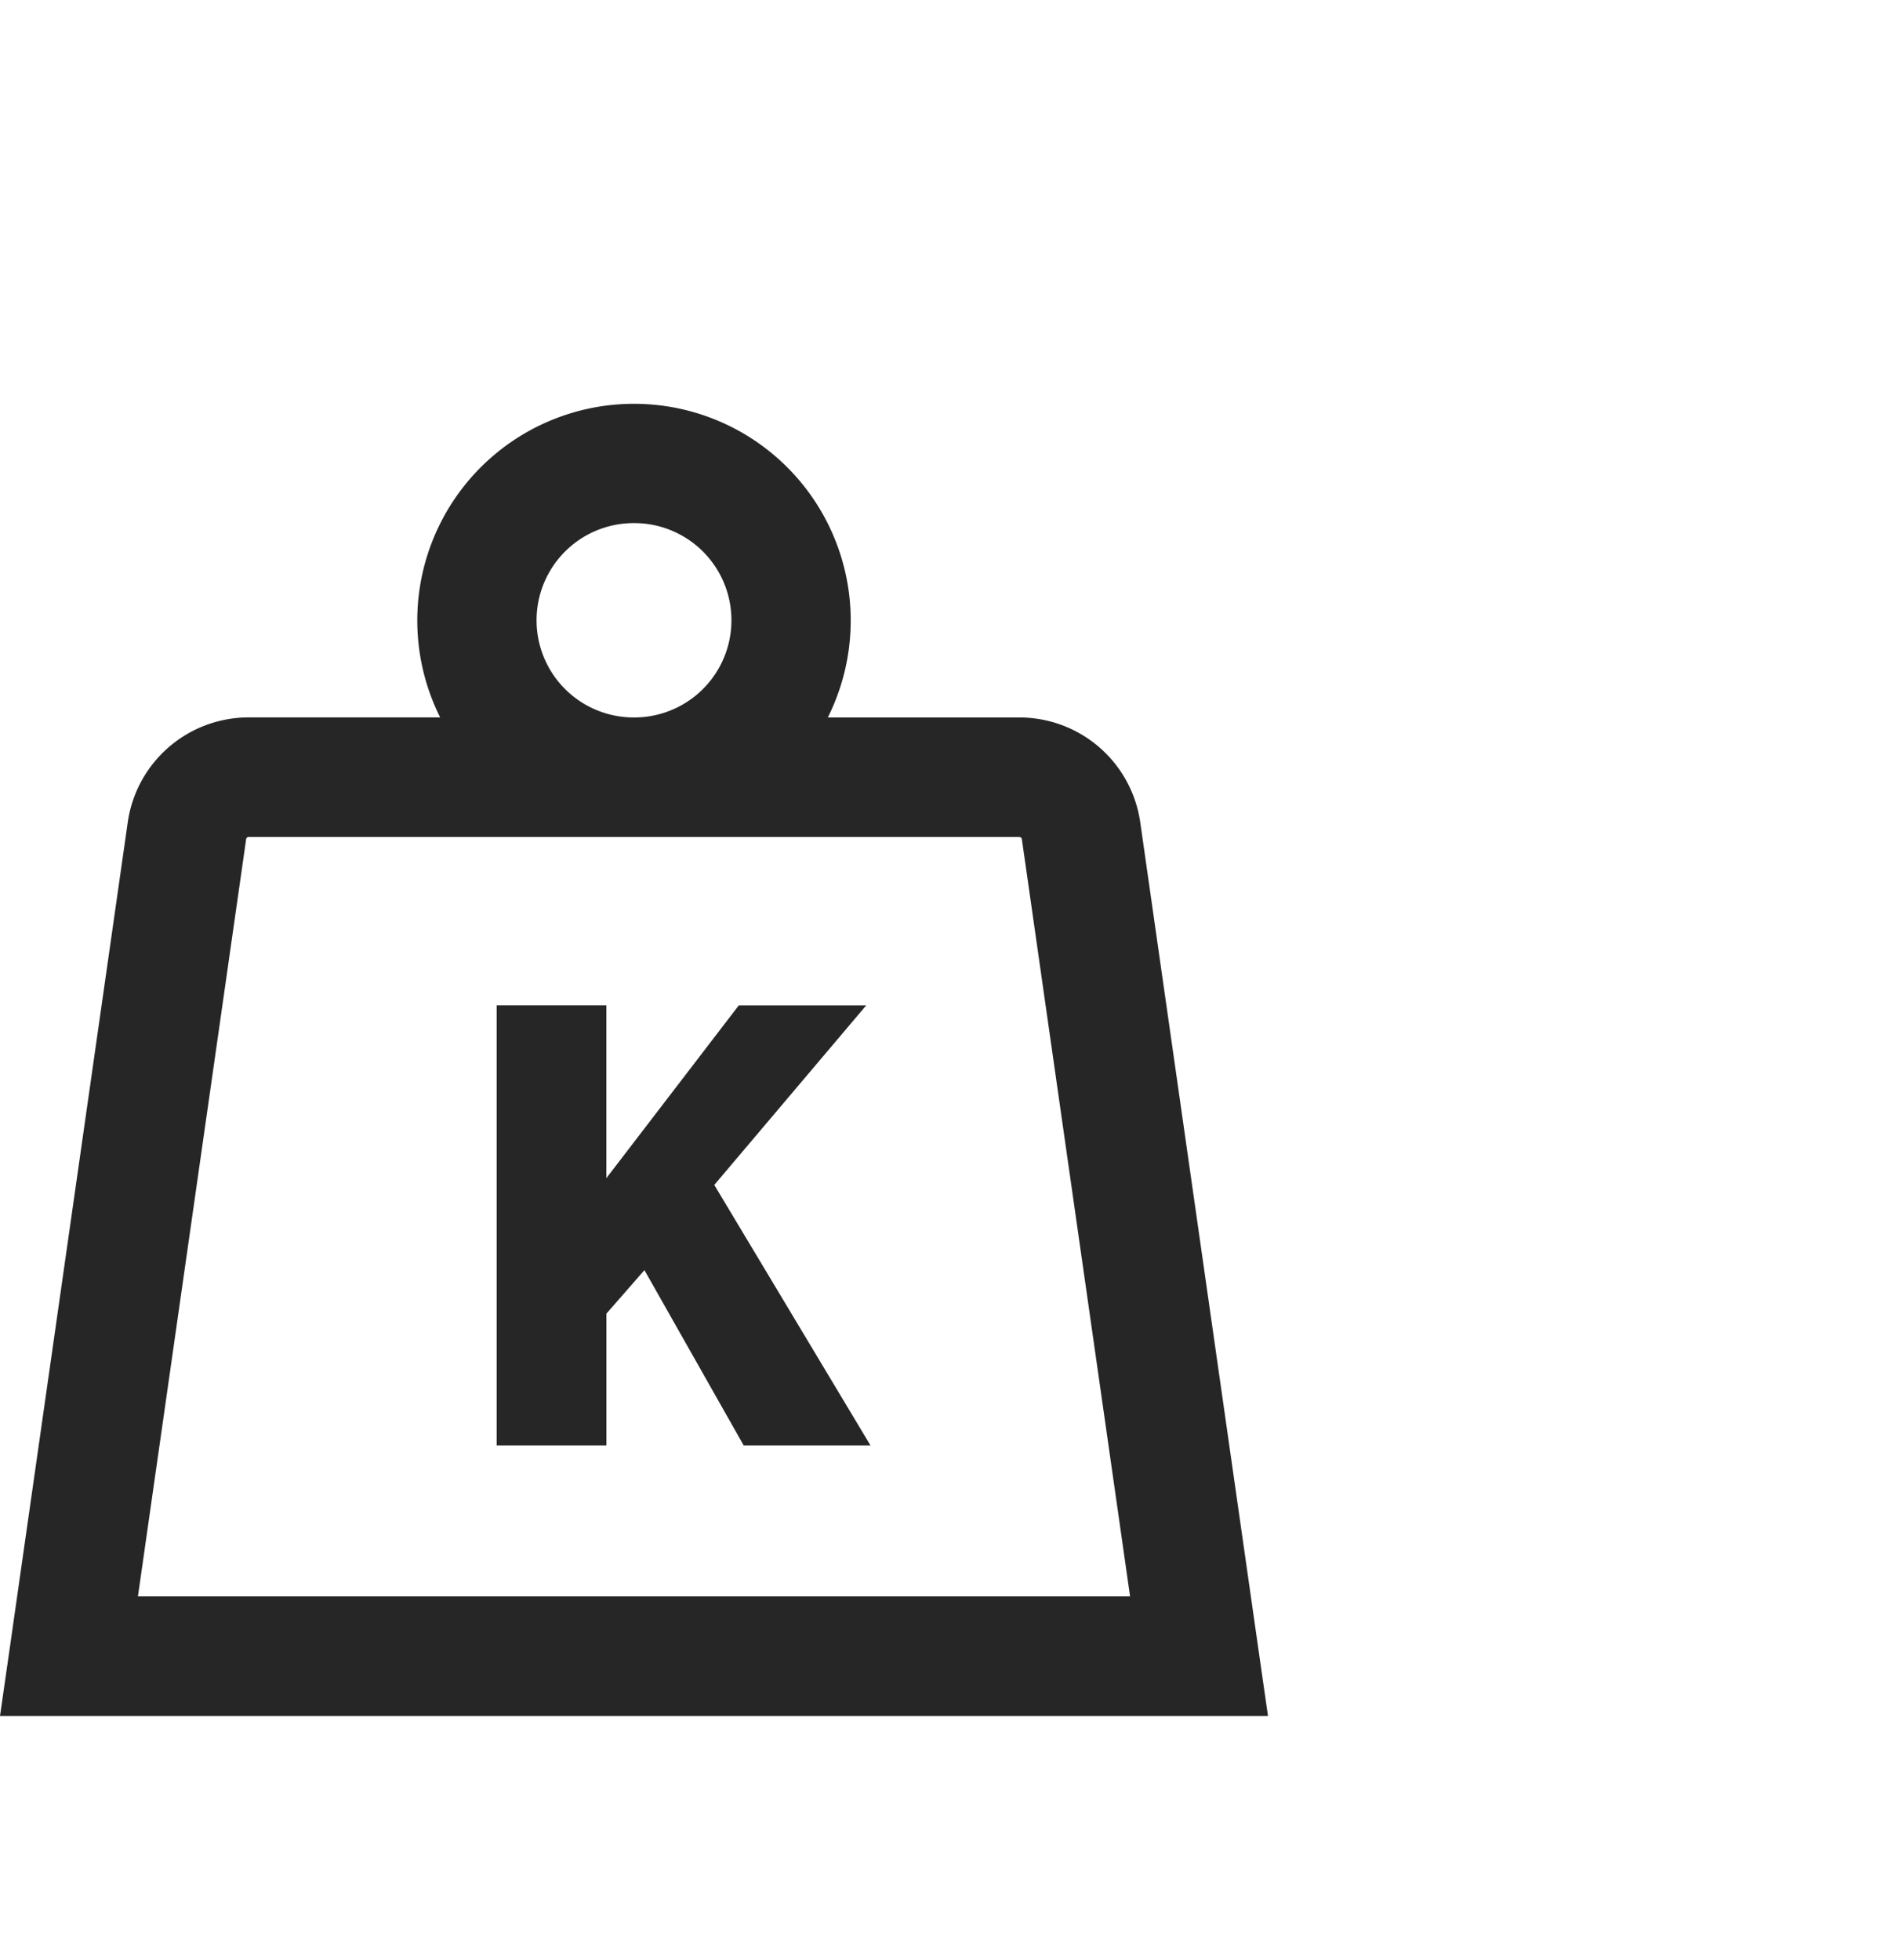 <svg width="33" height="34" viewBox="0 0 33 34" fill="none" xmlns="http://www.w3.org/2000/svg"><path fill-rule="evenodd" clip-rule="evenodd" d="M11 9.075a1.686 1.686 0 00-.009 3.372h.018A1.686 1.686 0 0011 9.075zM7.24 10.76c0 .606.143 1.178.397 1.686H4.323a2.119 2.119 0 00-2.106 1.816L.17 28.587 0 29.771h22l-.17-1.184-2.047-14.324a2.119 2.119 0 00-2.106-1.816h-3.314A3.76 3.76 0 107.24 10.76zm-2.917 3.76h13.354c.02 0 .032.007.04.013a.038.038 0 01.008.01.035.035 0 01.004.012l1.878 13.14H2.393l1.878-13.14.004-.012a.036.036 0 01.008-.01.058.058 0 01.04-.013zm6.198 8.27l.66-.755 1.722 3.041h2.2l-2.71-4.519 2.636-3.115h-2.211L10.52 20.44v-2.998H8.617v7.634h1.904V22.79z" fill="#000" fill-opacity=".85"/></svg>